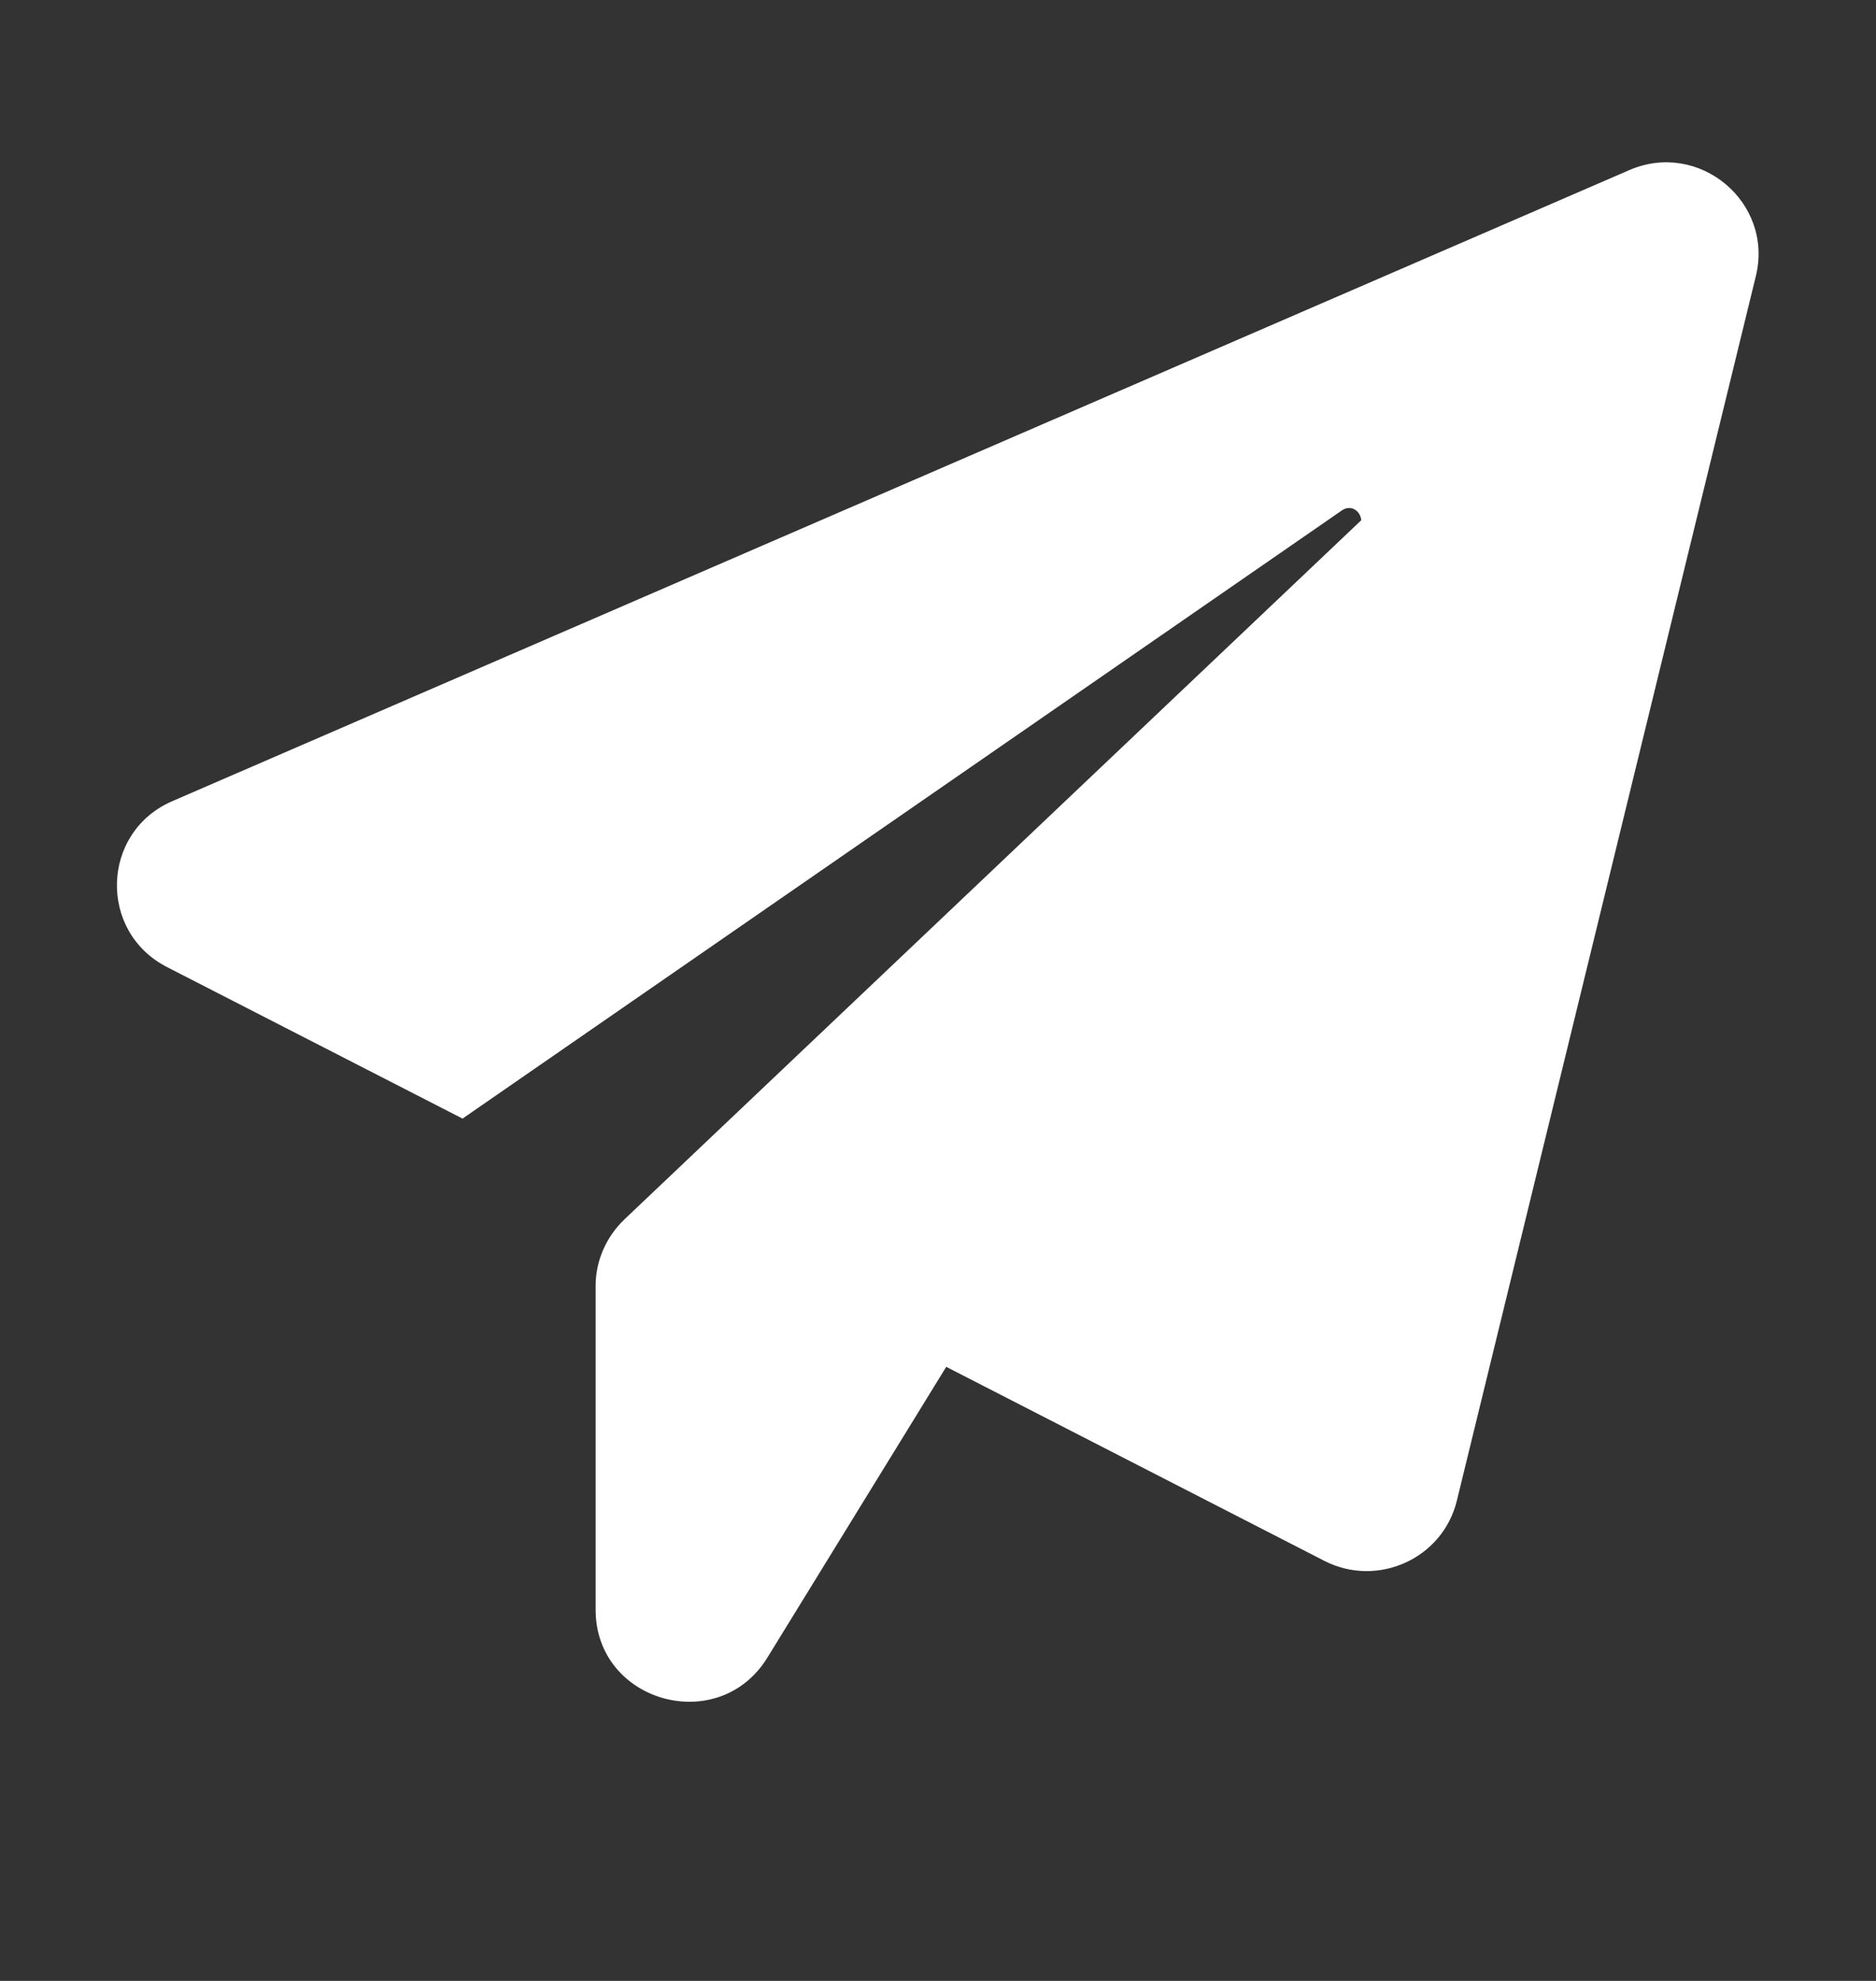 <?xml version="1.0" encoding="UTF-8"?> <svg xmlns="http://www.w3.org/2000/svg" width="18" height="19" viewBox="0 0 18 19" fill="none"><rect x="0" y="0" width="18" height="19" fill="#333333" stroke="none"/><g clip-path="url(#clip0_642_317)"><path d="M16.847 2.649L13.978 14.395C13.843 14.948 13.219 15.233 12.707 14.971L9.079 13.11L7.363 15.899C6.896 16.659 5.715 16.329 5.715 15.44V12.333C5.715 12.093 5.816 11.864 5.991 11.696L13.061 4.99C13.056 4.906 12.966 4.834 12.876 4.895L4.438 10.729L1.603 9.276C0.939 8.936 0.968 7.98 1.654 7.684L15.632 1.632C16.301 1.341 17.021 1.939 16.847 2.649Z" fill="white"></path></g><defs><clipPath id="clip0_642_317"><rect width="18" height="19" fill="white"></rect></clipPath></defs></svg> 